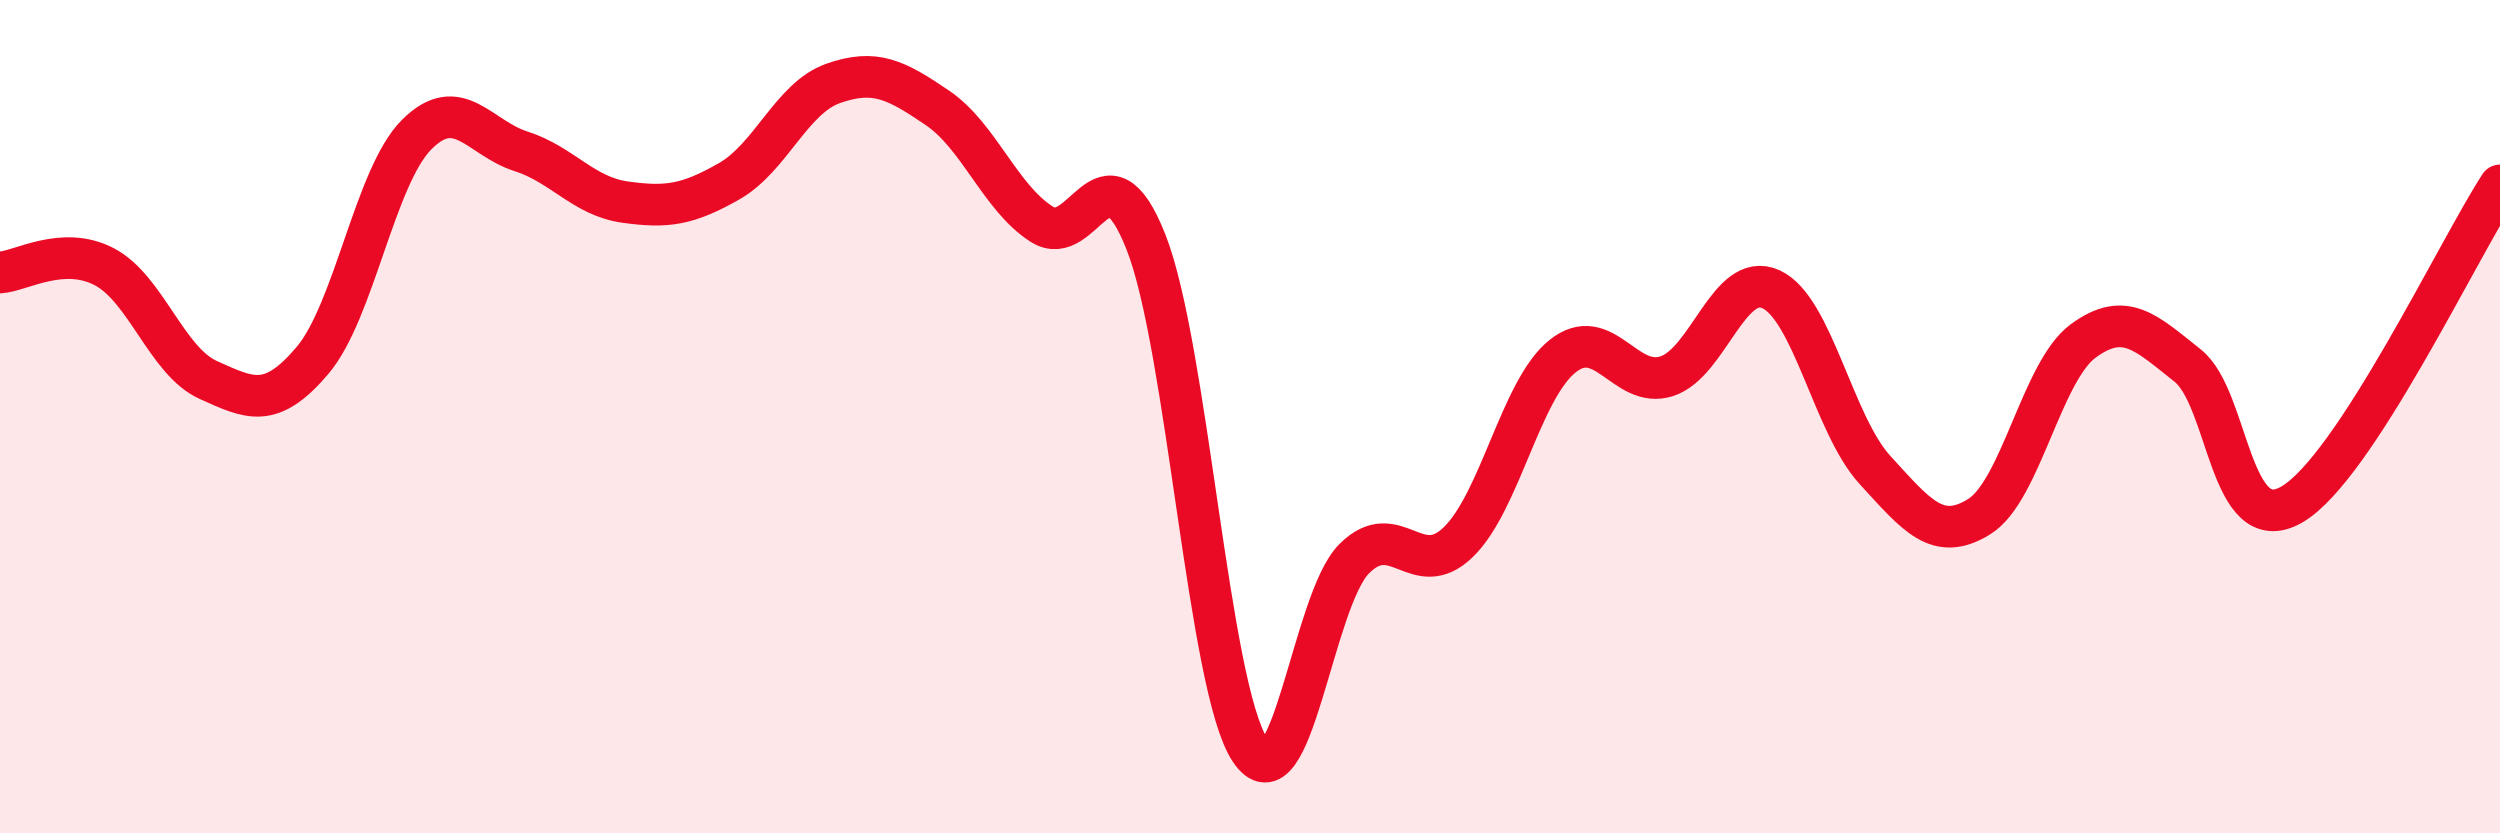 
    <svg width="60" height="20" viewBox="0 0 60 20" xmlns="http://www.w3.org/2000/svg">
      <path
        d="M 0,6.54 C 0.5,6.51 1.5,5.88 2.5,6.4 C 3.5,6.92 4,8.67 5,9.12 C 6,9.57 6.5,9.83 7.5,8.65 C 8.5,7.47 9,4.23 10,3.23 C 11,2.23 11.5,3.31 12.5,3.63 C 13.5,3.95 14,4.71 15,4.85 C 16,4.99 16.5,4.92 17.5,4.35 C 18.5,3.78 19,2.35 20,2 C 21,1.65 21.5,1.91 22.5,2.59 C 23.5,3.27 24,4.74 25,5.38 C 26,6.02 26.5,3.28 27.5,5.8 C 28.5,8.32 29,16.48 30,18 C 31,19.52 31.5,14.41 32.5,13.41 C 33.5,12.41 34,13.98 35,13.01 C 36,12.04 36.5,9.35 37.5,8.55 C 38.5,7.75 39,9.35 40,9.03 C 41,8.71 41.5,6.49 42.5,6.94 C 43.5,7.39 44,10.19 45,11.28 C 46,12.37 46.5,13.02 47.5,12.4 C 48.5,11.78 49,8.91 50,8.18 C 51,7.45 51.5,7.98 52.5,8.77 C 53.5,9.56 53.5,12.97 55,12.11 C 56.5,11.25 59,5.98 60,4.45L60 20L0 20Z"
        fill="#EB0A25"
        opacity="0.1"
        stroke-linecap="round"
        stroke-linejoin="round"
      />
      <path
        d="M 0,6.54 C 0.5,6.51 1.5,5.88 2.5,6.4 C 3.5,6.92 4,8.67 5,9.12 C 6,9.57 6.5,9.83 7.5,8.65 C 8.5,7.47 9,4.23 10,3.23 C 11,2.23 11.5,3.31 12.5,3.63 C 13.5,3.95 14,4.71 15,4.85 C 16,4.99 16.5,4.92 17.5,4.35 C 18.5,3.78 19,2.35 20,2 C 21,1.65 21.5,1.91 22.5,2.59 C 23.5,3.27 24,4.74 25,5.38 C 26,6.02 26.5,3.28 27.5,5.8 C 28.5,8.32 29,16.48 30,18 C 31,19.52 31.5,14.41 32.5,13.41 C 33.5,12.41 34,13.98 35,13.01 C 36,12.04 36.5,9.35 37.5,8.55 C 38.5,7.75 39,9.35 40,9.03 C 41,8.71 41.5,6.49 42.5,6.94 C 43.5,7.39 44,10.19 45,11.28 C 46,12.37 46.5,13.02 47.5,12.4 C 48.5,11.78 49,8.91 50,8.18 C 51,7.45 51.5,7.98 52.5,8.77 C 53.5,9.56 53.5,12.97 55,12.11 C 56.5,11.25 59,5.98 60,4.45"
        stroke="#EB0A25"
        stroke-width="1"
        fill="none"
        stroke-linecap="round"
        stroke-linejoin="round"
      />
    </svg>
  